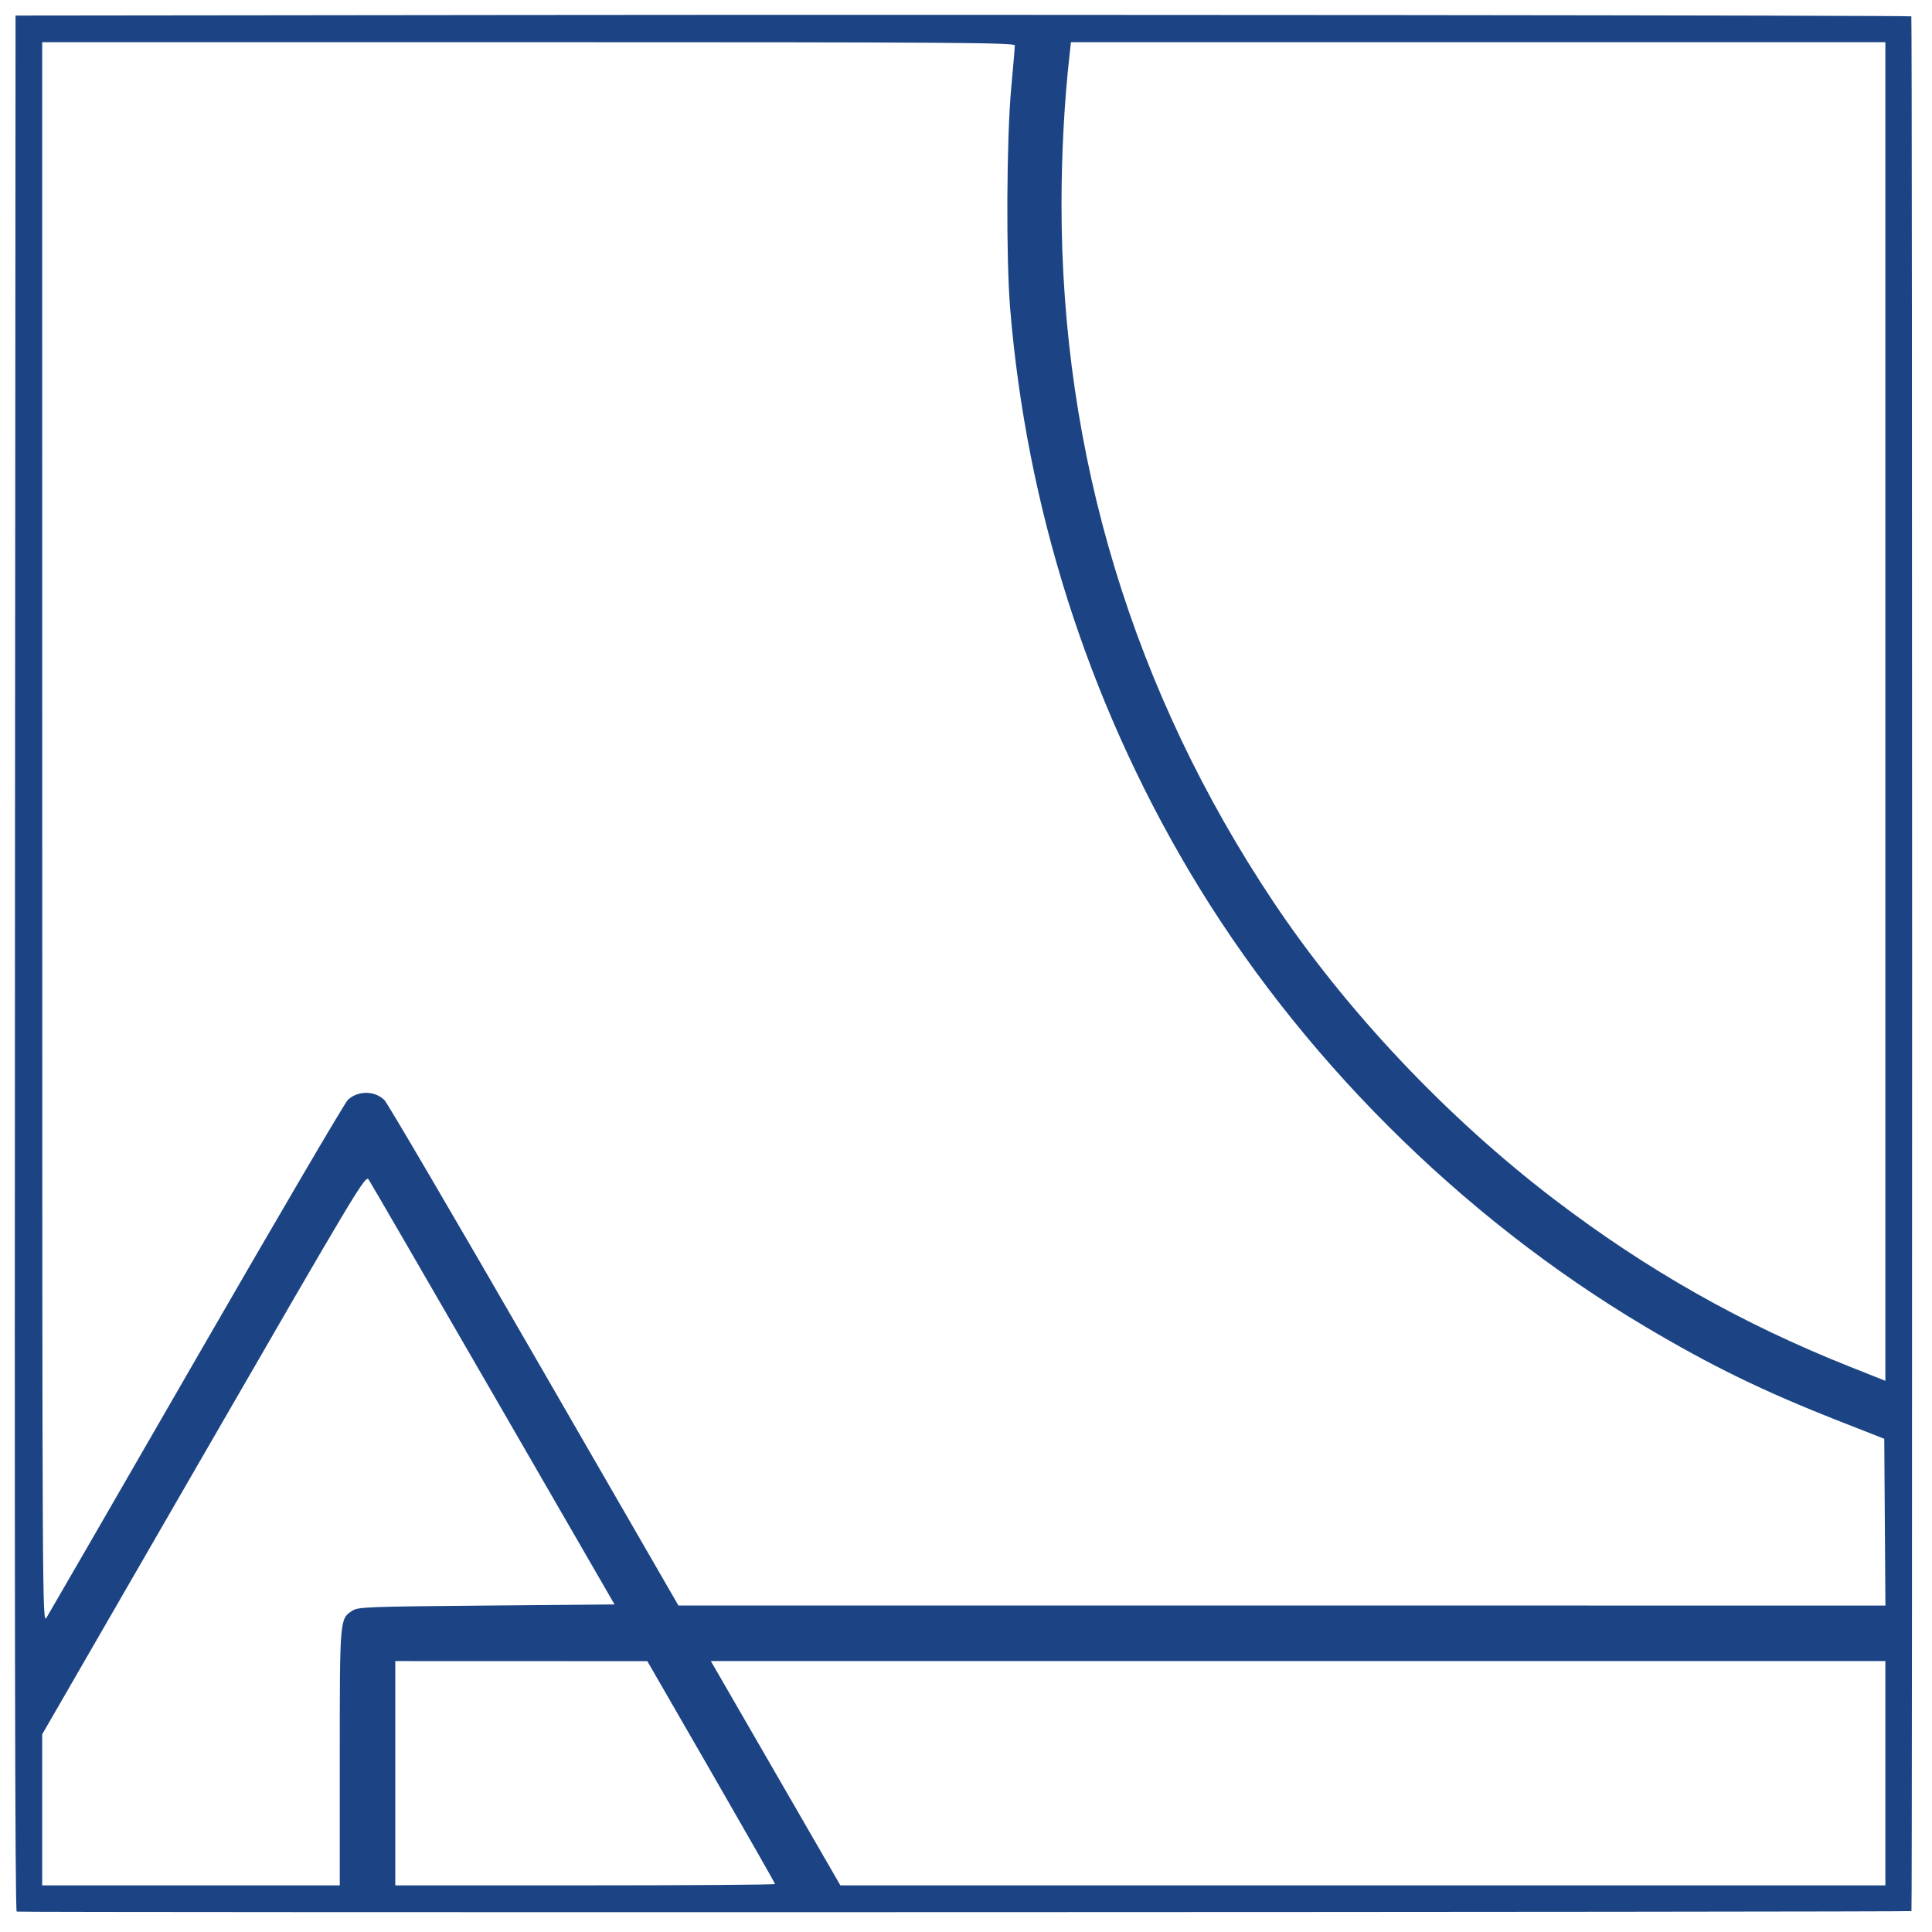 <svg xmlns="http://www.w3.org/2000/svg" width="870" height="870" viewBox="0 0 870 870" version="1.1"><path d="M 233.250 6.752 L 7 7.004 6.750 381.252 C 6.523 720.961, 6.745 859.945, 7.516 860.814 C 7.935 861.286, 860.276 861.057, 860.749 860.585 C 861.183 860.150, 861.135 7.802, 860.701 7.367 C 860.224 6.891, 460.537 6.499, 233.250 6.752 M 19.017 375.250 C 19.033 724.323, 19.072 731.440, 20.914 728.500 C 21.948 726.850, 52.364 674.200, 88.505 611.500 C 124.646 548.800, 155.314 496.491, 156.656 495.257 C 161.283 491.002, 168.807 491.080, 173.156 495.428 C 174.464 496.737, 204.777 548.470, 240.518 610.390 L 305.500 722.972 577.262 722.986 L 849.024 723 848.762 685.449 L 848.500 647.899 828.500 640.050 C 794.124 626.558, 770.714 615.154, 740.500 597.180 C 657.241 547.650, 584.293 474.693, 535.346 392 C 489.725 314.927, 462.173 228.158, 454.850 138.500 C 453.002 115.882, 453.276 62.140, 455.353 39.700 C 456.259 29.910, 457 21.247, 457 20.450 C 457 19.188, 428.641 19, 238 19 L 19 19 19.017 375.250 M 481.620 24.750 C 479.264 45.972, 478.024 69.038, 478.013 91.822 C 477.958 204.873, 510.350 311.631, 573.339 406 C 606.098 455.078, 651.615 503.291, 700 540.163 C 741.839 572.047, 784.477 596.165, 833.250 615.537 L 849 621.793 849 320.397 L 849 19 665.629 19 L 482.258 19 481.620 24.750 M 91.750 654.958 L 19 780.982 19 814.991 L 19 849 86 849 L 153 849 153 791.468 C 153 728.818, 152.982 729.024, 158.621 725.328 C 161.217 723.626, 165.394 723.465, 219.073 723 L 276.736 722.500 222.118 627.933 C 192.078 575.922, 166.825 532.370, 166 531.151 C 164.565 529.031, 161.325 534.434, 91.750 654.958 M 178 798.500 L 178 849 263.500 849 C 310.525 849, 349 848.724, 349 848.386 C 349 848.048, 336.063 825.332, 320.250 797.905 L 291.500 748.038 234.750 748.019 L 178 748 178 798.500 M 332.373 769.250 C 339.122 780.938, 352.246 803.663, 361.538 819.750 L 378.433 849 613.716 849 L 849 849 849 798.500 L 849 748 584.551 748 L 320.102 748 332.373 769.250" stroke="none" fill="#1c4484" fill-rule="evenodd"/></svg>